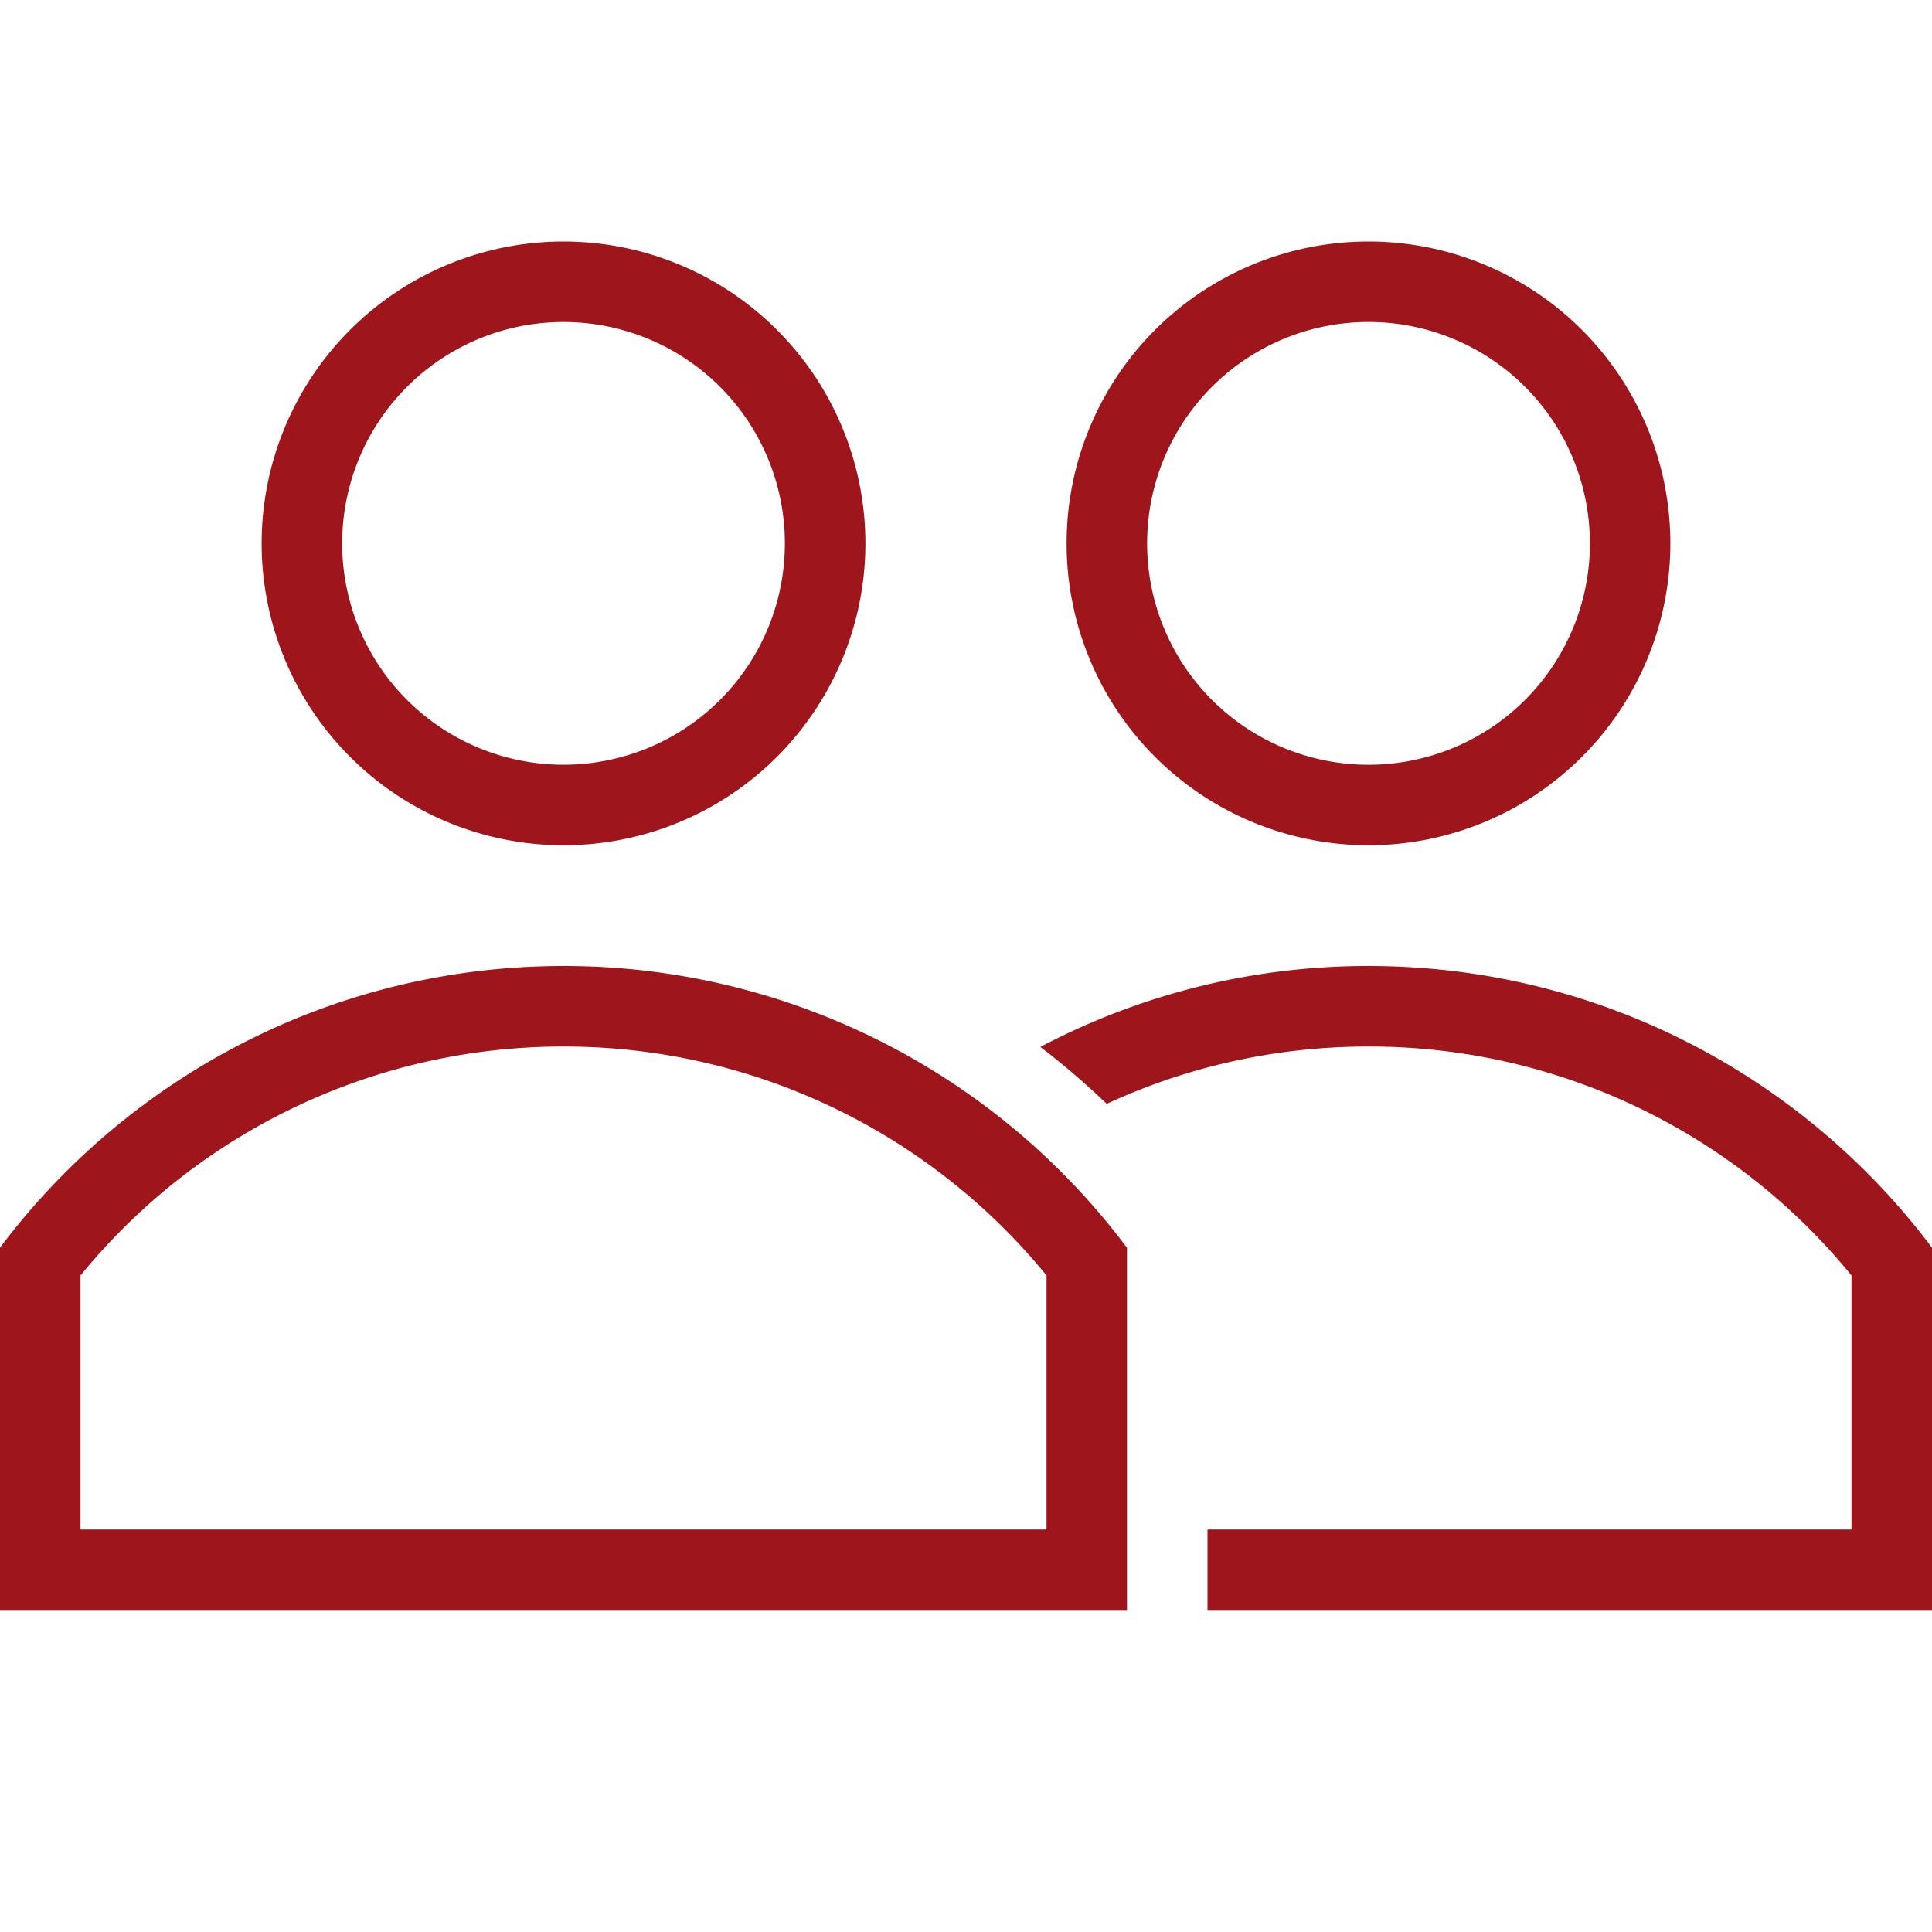 <svg width="28" height="28" viewBox="0 0 28 28" fill="none" xmlns="http://www.w3.org/2000/svg"><path fill-rule="evenodd" clip-rule="evenodd" d="M8.167 12.25a4.375 4.375 0 100-8.75 4.375 4.375 0 000 8.75zm0-1.167a3.208 3.208 0 100-6.416 3.208 3.208 0 000 6.416zm16.041-3.208a4.375 4.375 0 11-8.75 0 4.375 4.375 0 018.75 0zm-1.166 0a3.208 3.208 0 11-6.417 0 3.208 3.208 0 016.417 0z" fill="#9E151C"/><path d="M19.833 15.167c-1.354 0-2.64.297-3.793.831a11.391 11.391 0 00-.962-.825A10.163 10.163 0 0119.833 14c3.34 0 6.305 1.604 8.167 4.082v5.251H17.5v-1.166h9.333v-3.682a9.01 9.01 0 00-7-3.318z" fill="#9E151C"/><path fill-rule="evenodd" clip-rule="evenodd" d="M8.167 14C4.827 14 1.862 15.604 0 18.082v5.251h16.333v-5.25A10.193 10.193 0 008.167 14zm7 4.485a9.022 9.022 0 00-7-3.318 9.022 9.022 0 00-7 3.318v3.682h14v-3.682z" fill="#9E151C"/></svg>